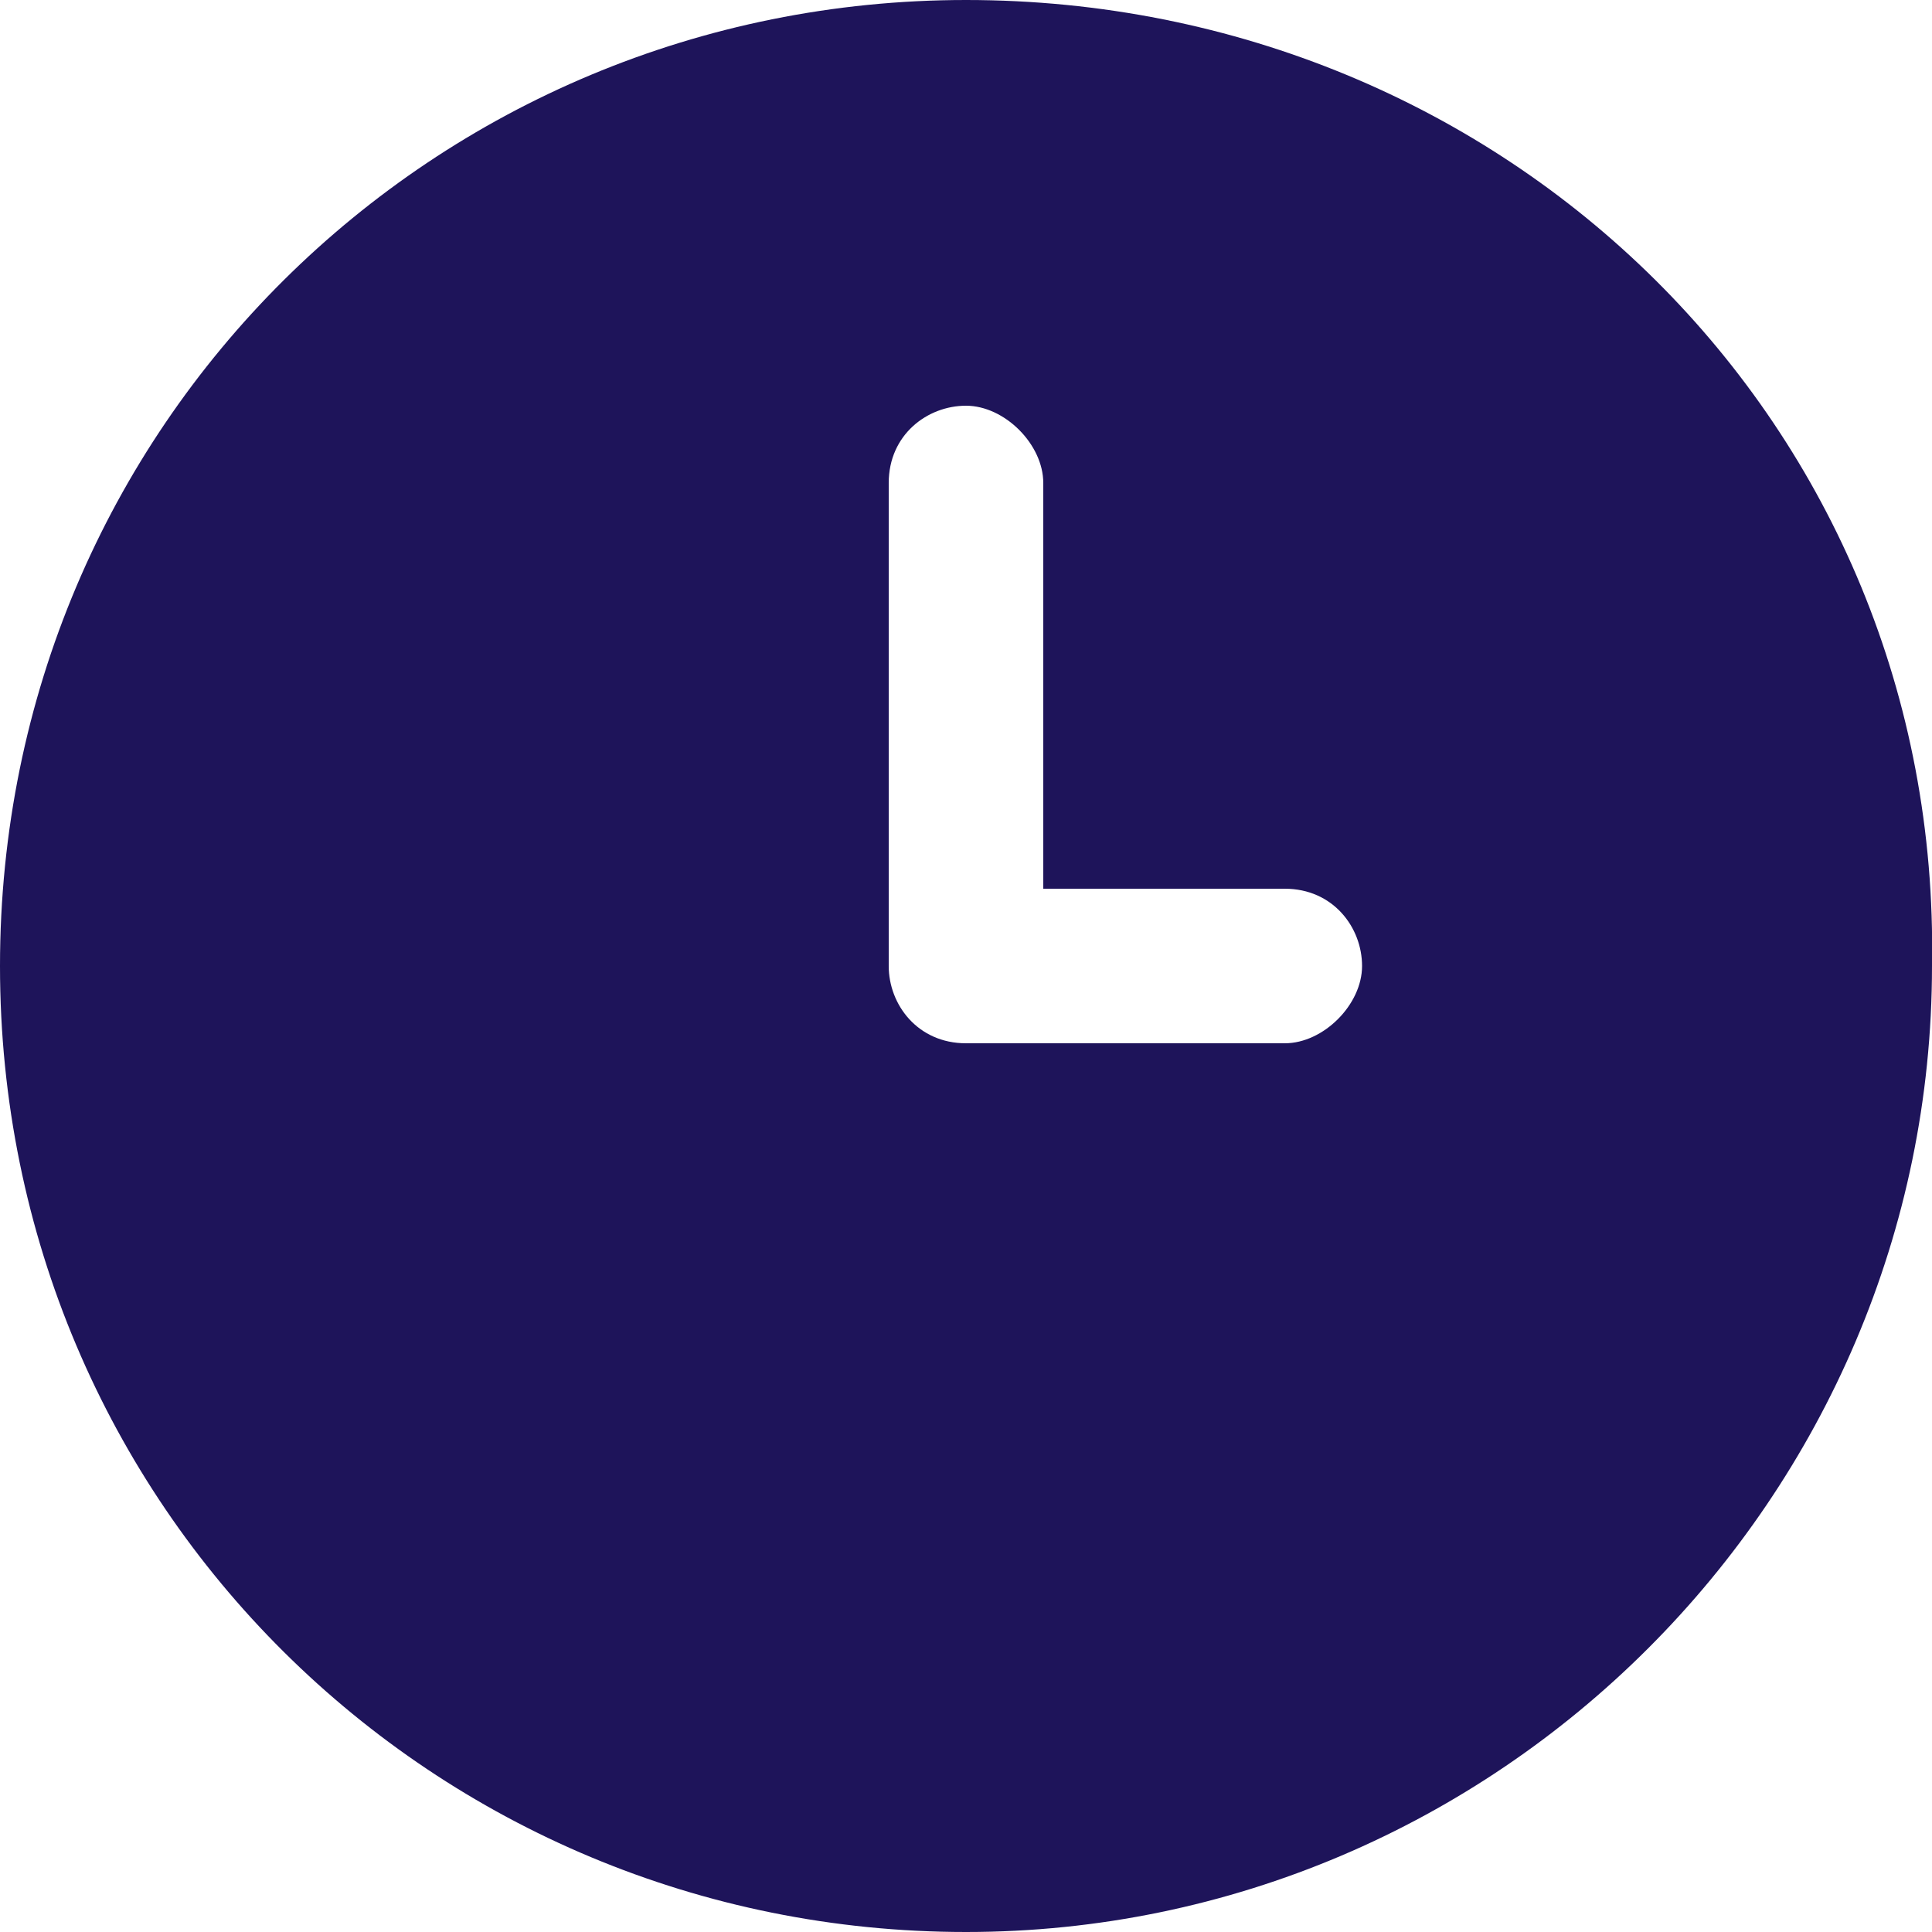 <?xml version="1.0" encoding="UTF-8"?>
<svg id="Laag_1" xmlns="http://www.w3.org/2000/svg" xmlns:xlink="http://www.w3.org/1999/xlink" version="1.1" viewBox="0 0 20 20">
  <!-- Generator: Adobe Illustrator 29.8.2, SVG Export Plug-In . SVG Version: 2.1.1 Build 3)  -->
  <defs>
    <style>
      .st0 {
        fill: none;
      }

      .st1 {
        fill: #1e145a;
      }

      .st2 {
        clip-path: url(#clippath);
      }
    </style>
    <clipPath id="clippath">
      <rect class="st0" width="20" height="20"/>
    </clipPath>
  </defs>
  <g class="st2">
    <g id="Group_46">
      <path id="Path_37" class="st1" d="M10,0C4.5,0,0,4.4,0,10s4.5,10,10,10,10-4.5,10-10C20.1,4.4,15.6,0,10,0M13.4,10.8h-3.4c-.5,0-.8-.4-.8-.8v-5c0-.5.4-.8.8-.8s.8.4.8.8h0v4.2h2.5c.5,0,.8.4.8.8s-.4.8-.8.8"/>
    </g>
  </g>
</svg>